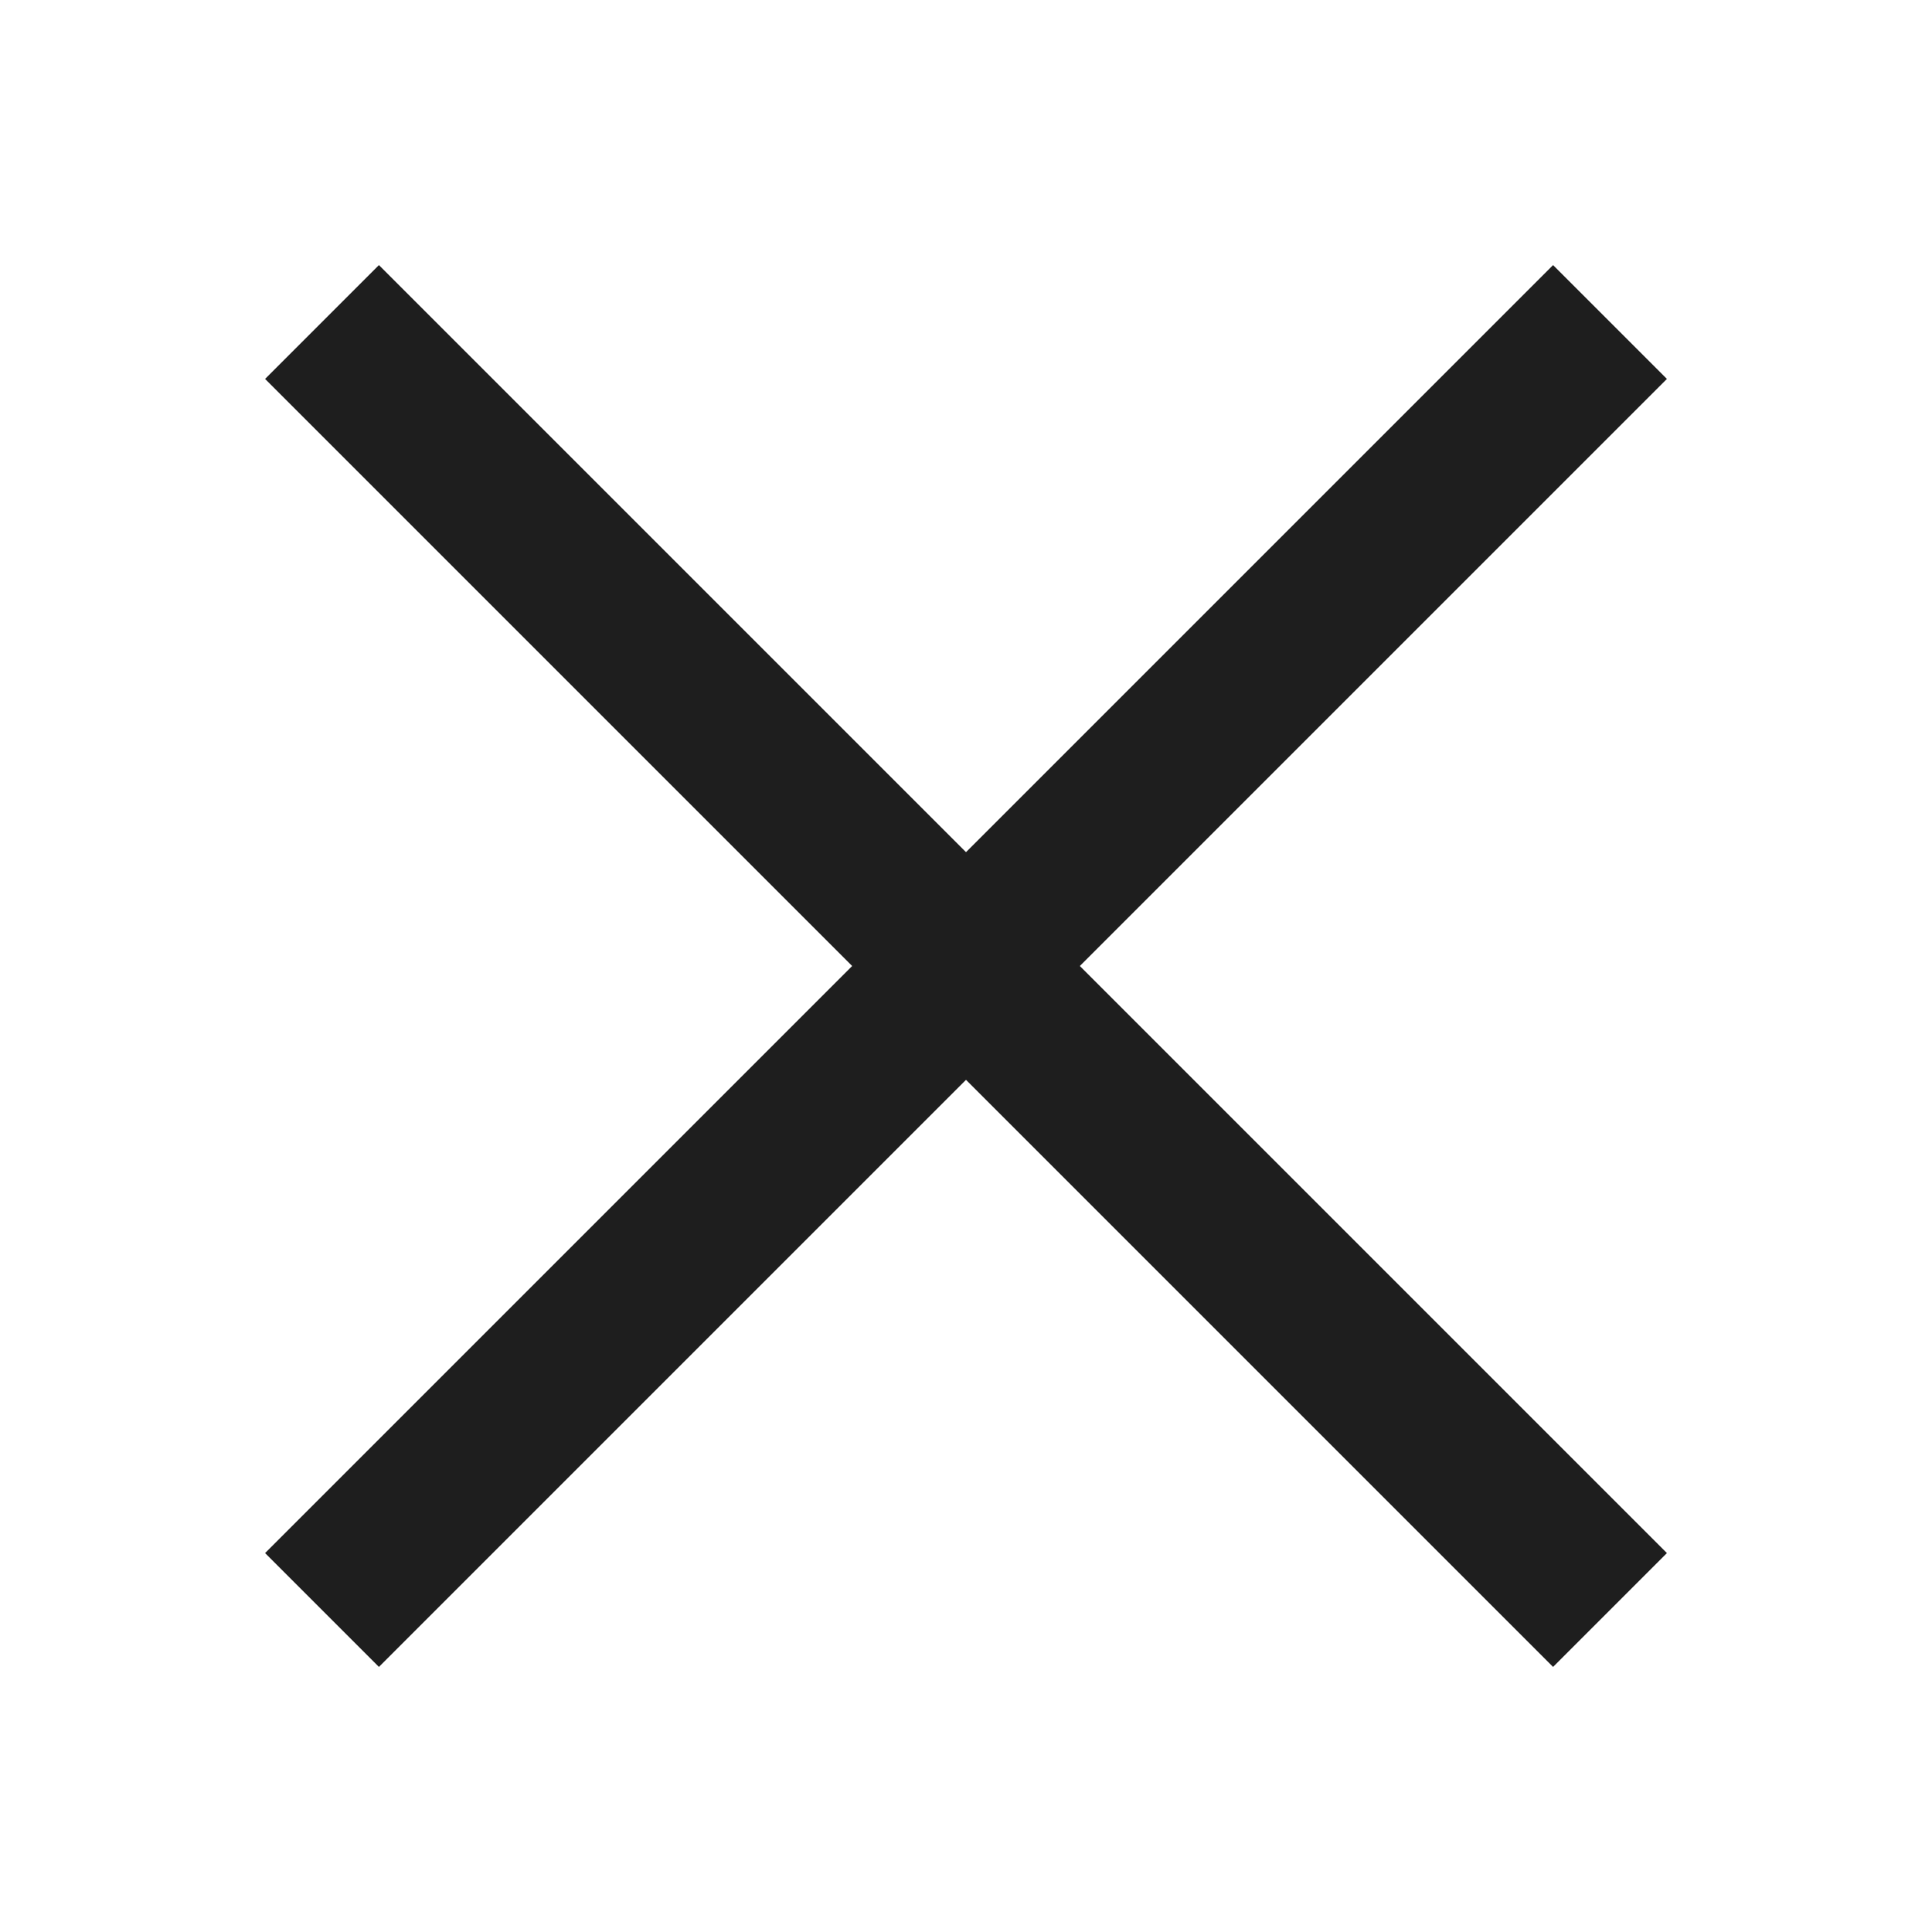 <svg width="24" height="24" viewBox="0 0 24 24" fill="none" xmlns="http://www.w3.org/2000/svg">
<g id="Group 1646">
<path id="Vector 115" d="M4 4L20 20" stroke="#1E1E1E" stroke-width="2"/>
<path id="Vector 116" d="M20 4L4 20" stroke="#1E1E1E" stroke-width="2"/>
</g>
</svg>
